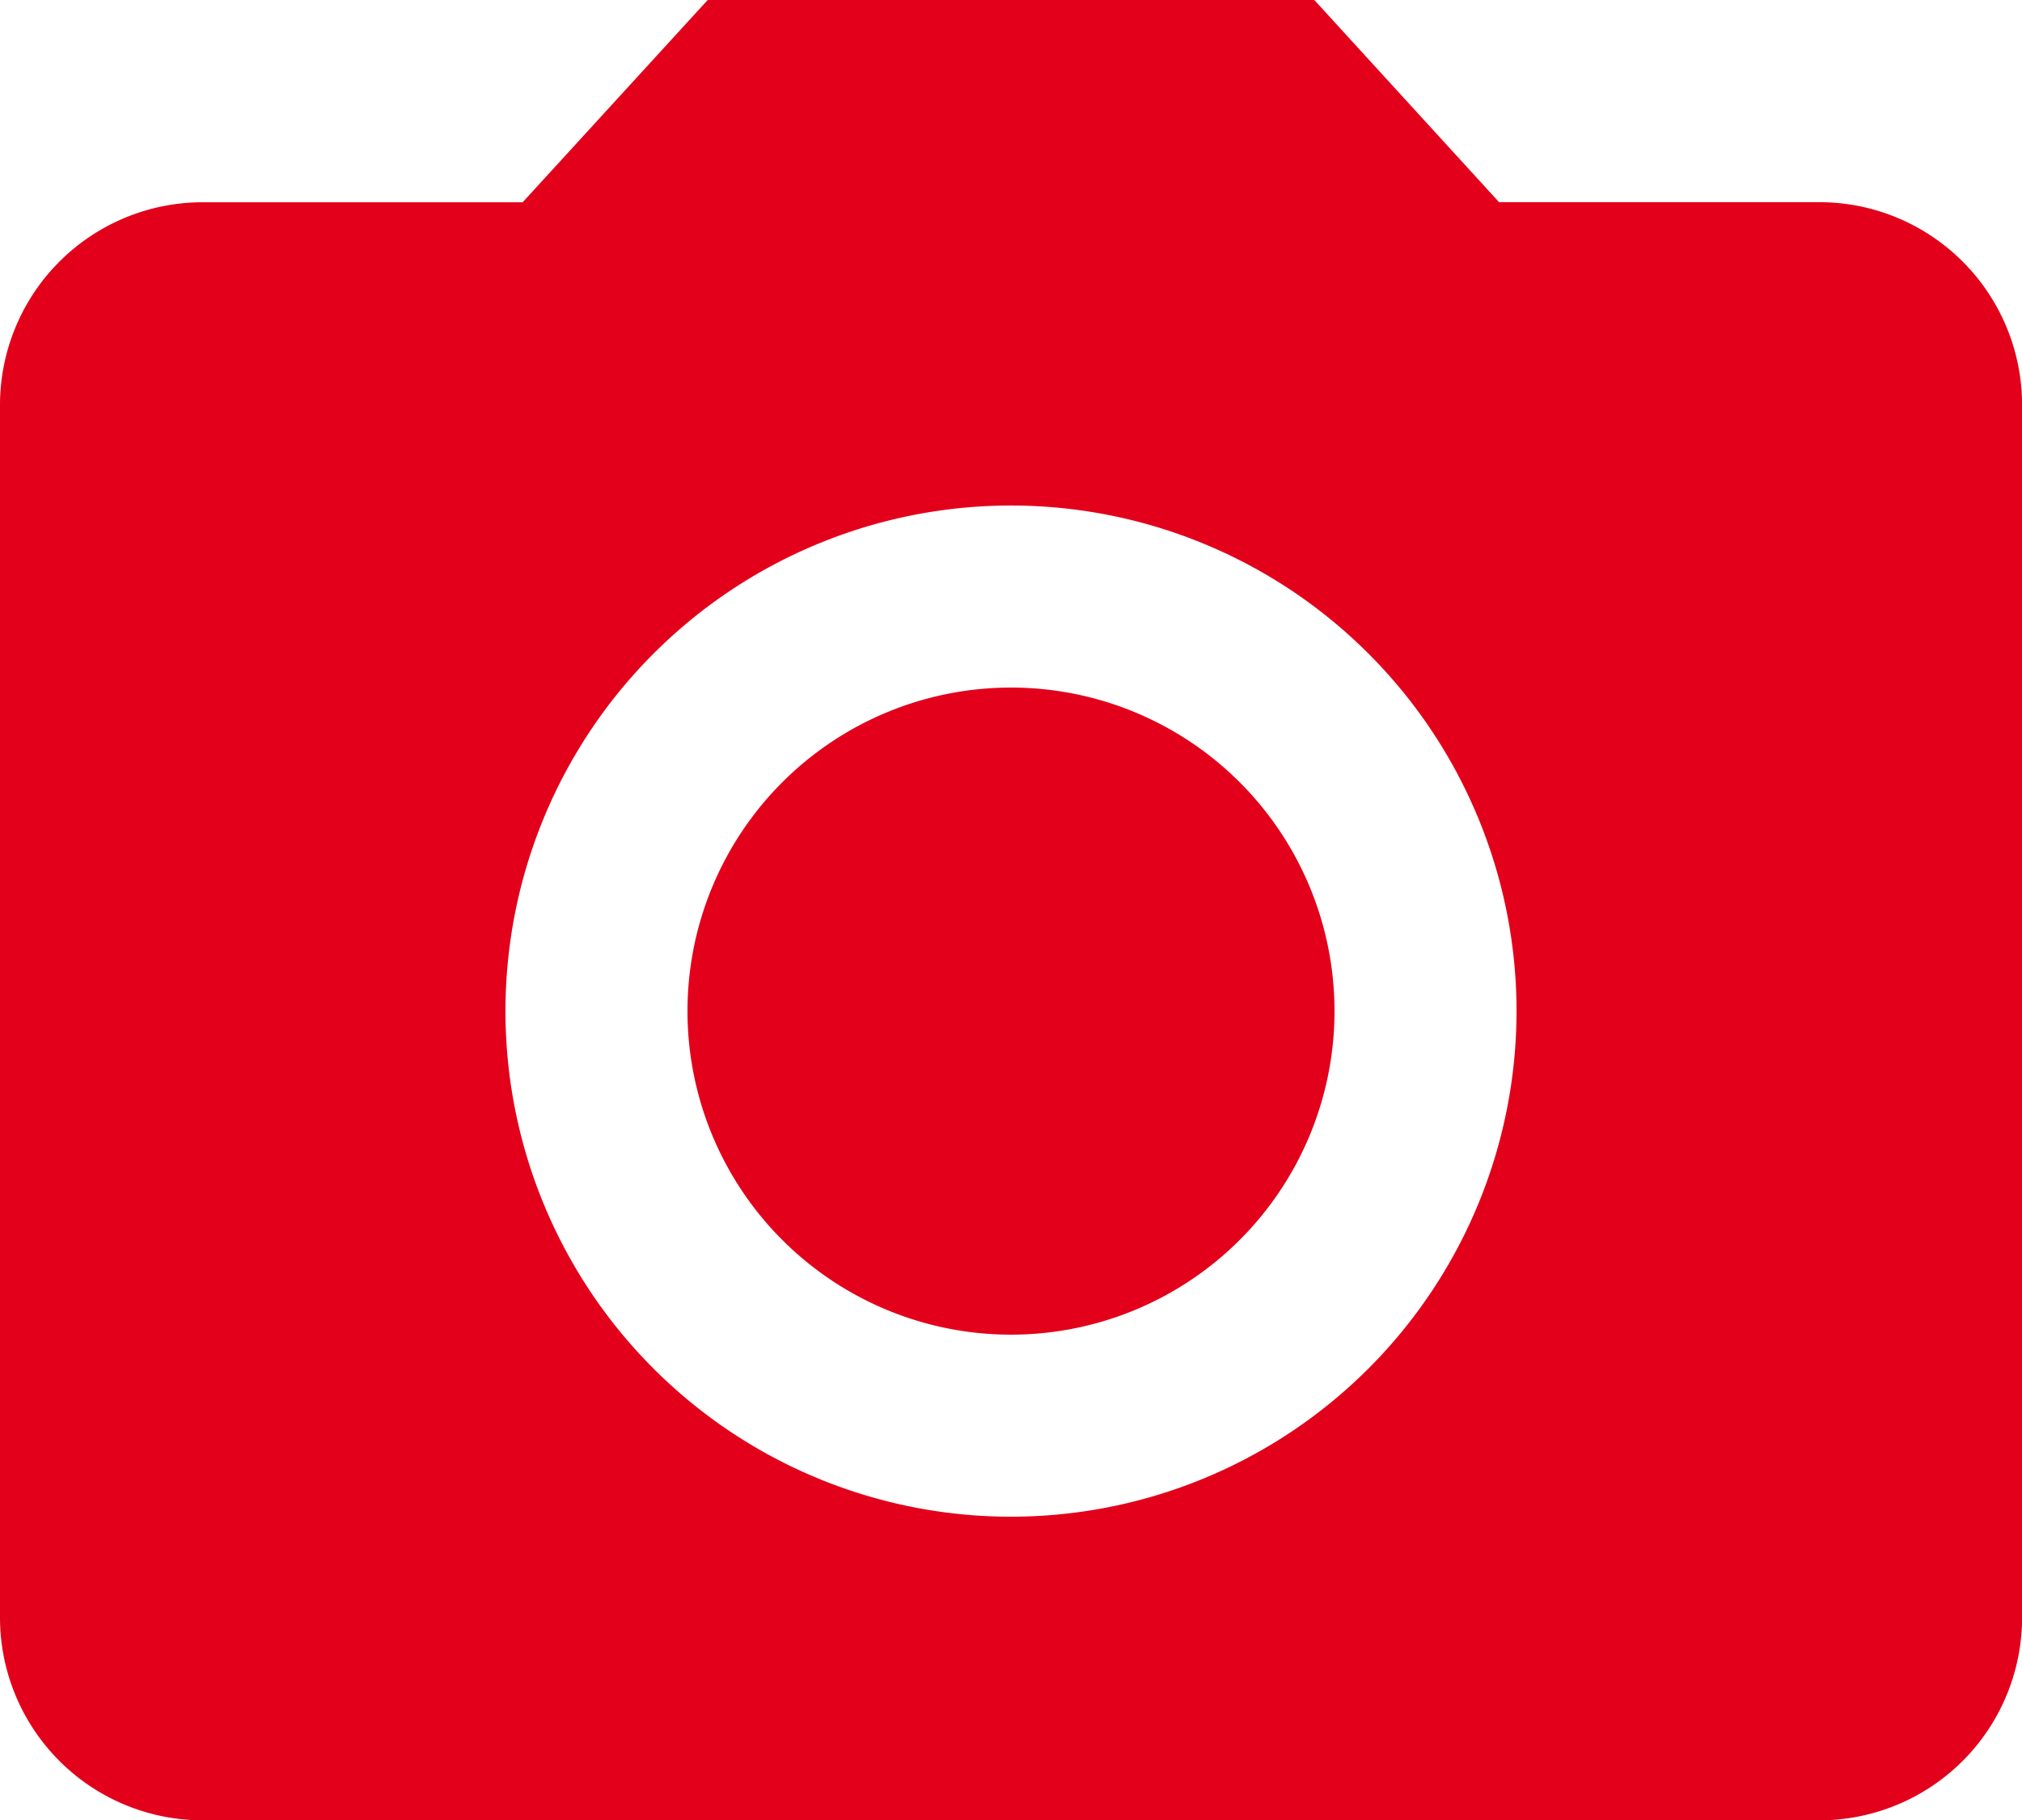<svg xmlns="http://www.w3.org/2000/svg" width="28.326" height="25.494" viewBox="0 0 28.326 25.494"><g transform="translate(-3 -3)"><path d="M22.264,17.732A4.532,4.532,0,1,1,17.732,13.2,4.532,4.532,0,0,1,22.264,17.732Z" transform="translate(-0.569 -0.569)" fill="#e3001a"/><path d="M12.914,3,10.322,5.833H5.833A2.841,2.841,0,0,0,3,8.665v17a2.841,2.841,0,0,0,2.833,2.833H28.494a2.841,2.841,0,0,0,2.833-2.833v-17a2.841,2.841,0,0,0-2.833-2.833H24L21.412,3Zm4.249,21.245a7.082,7.082,0,1,1,7.082-7.082A7.084,7.084,0,0,1,17.163,24.245Z" transform="translate(0 0)" fill="#e3001a"/></g></svg>